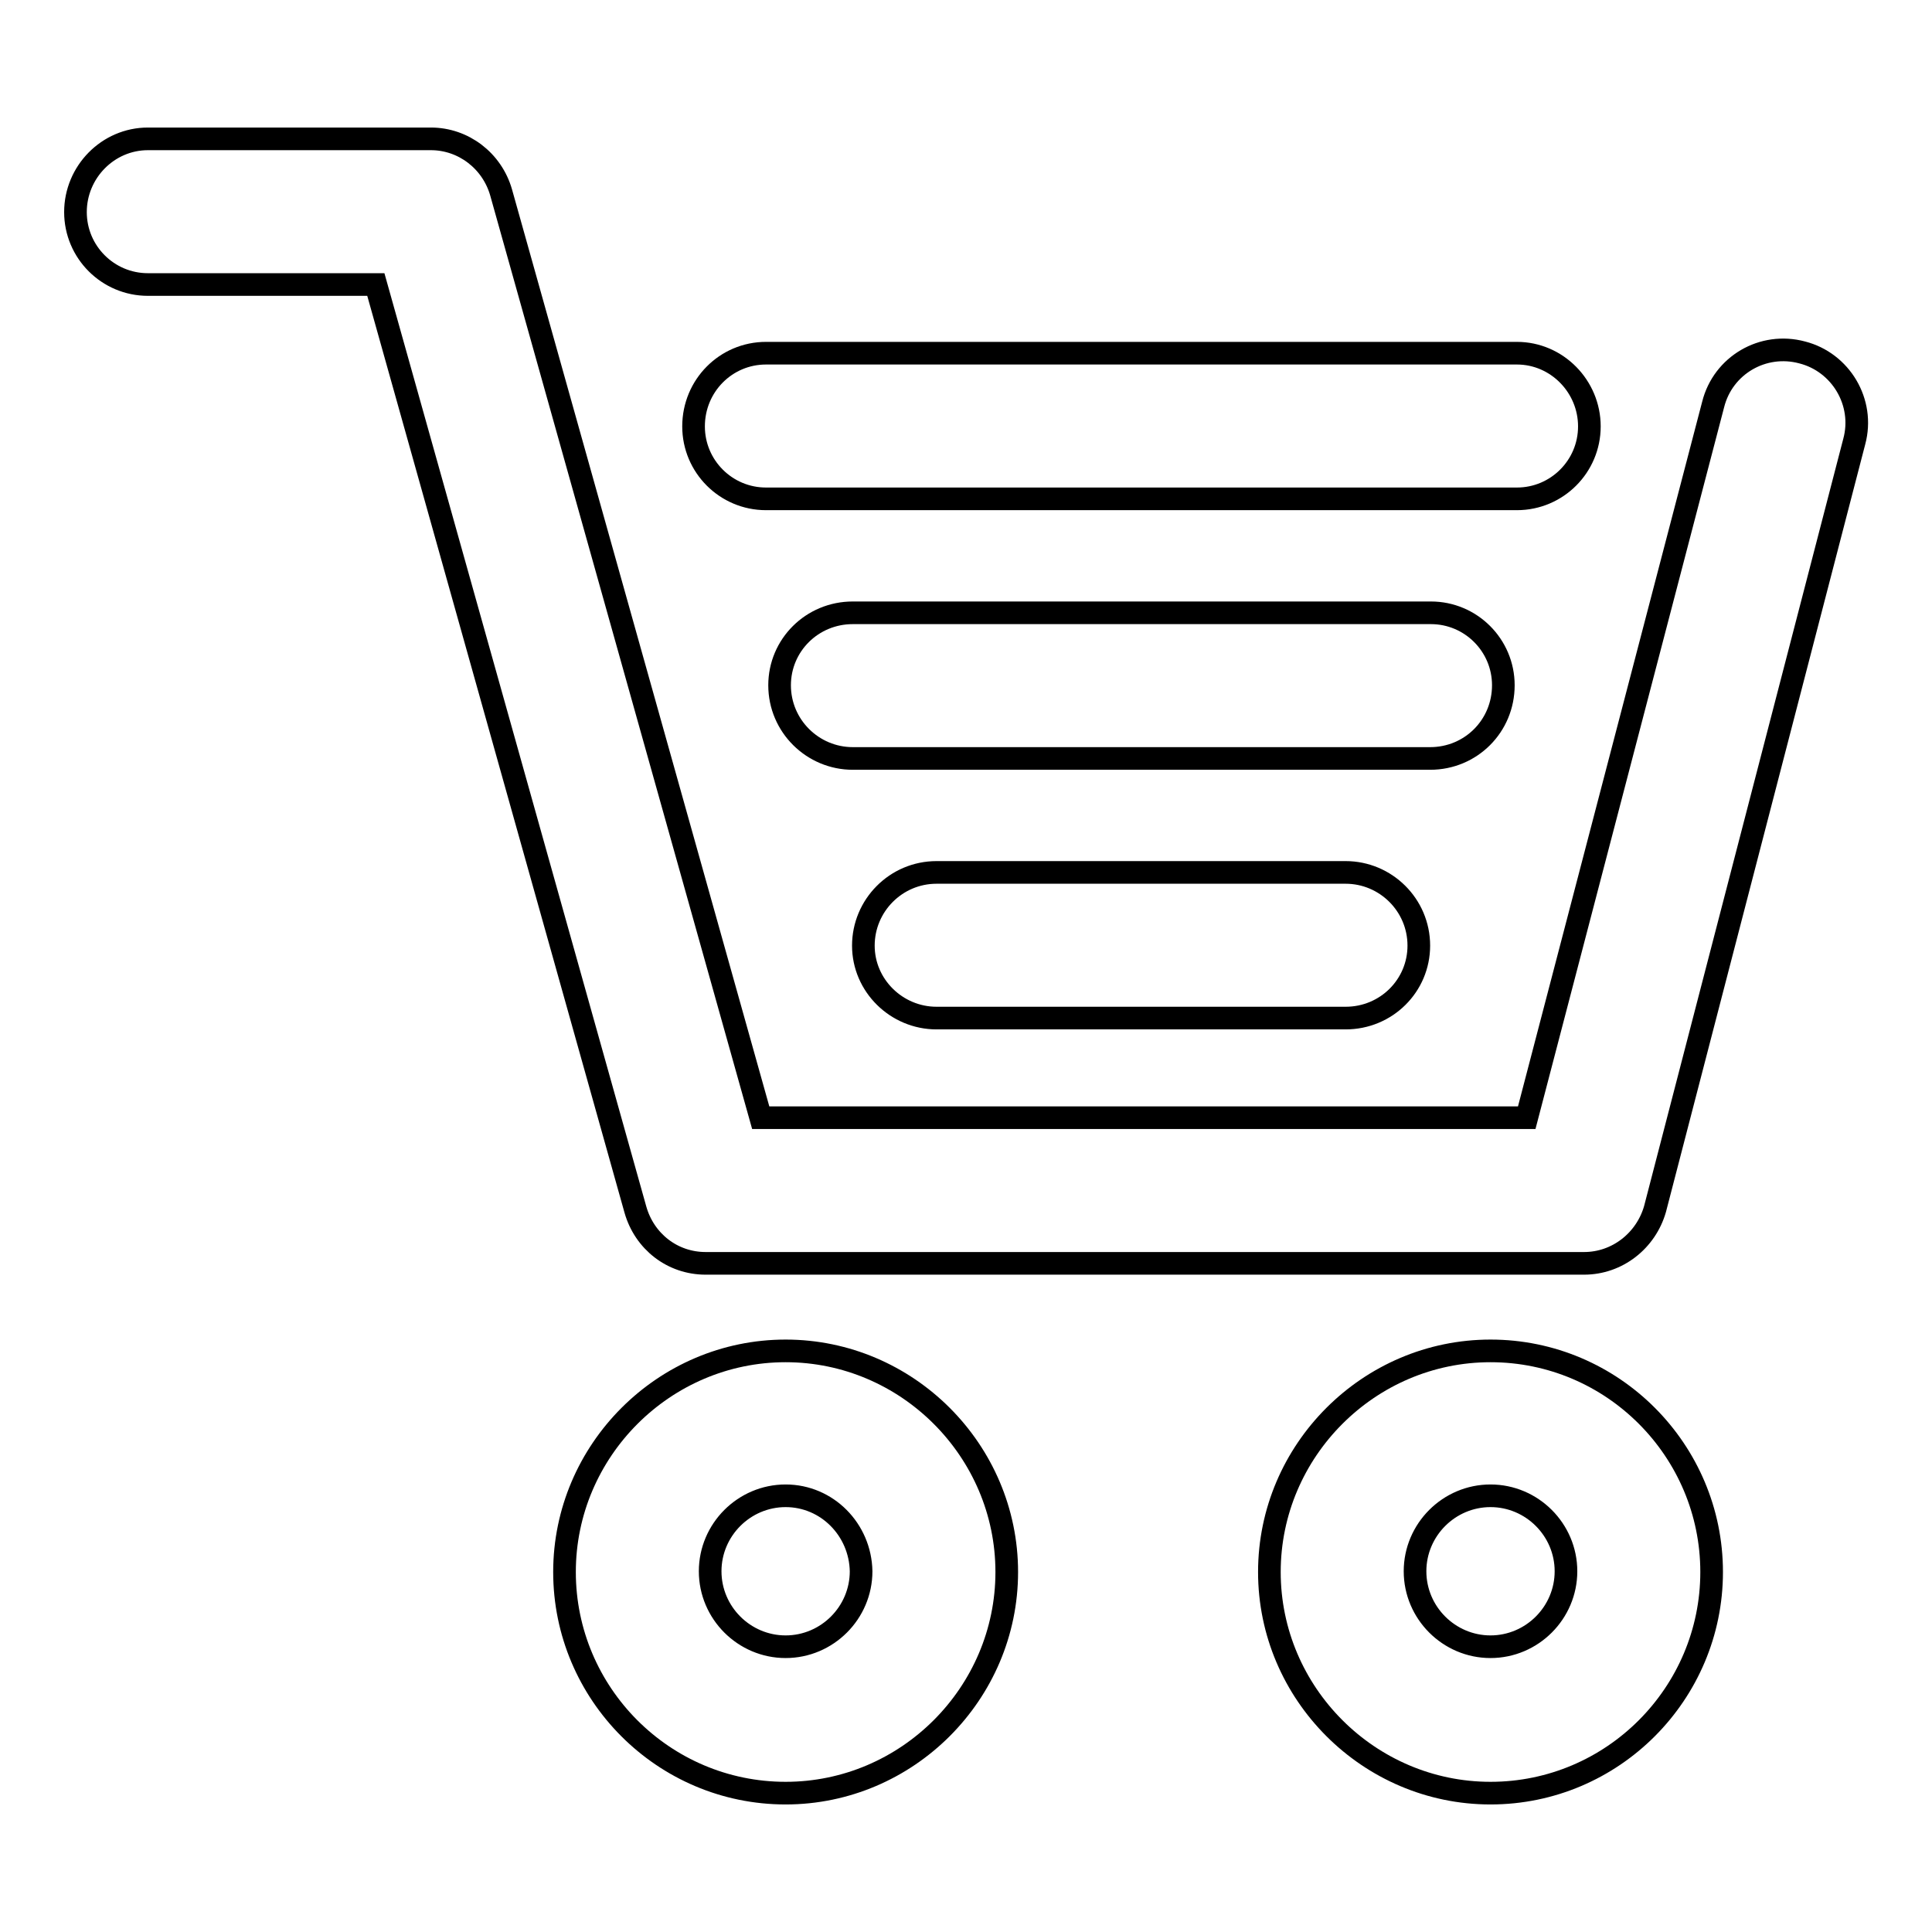 <?xml version="1.0" encoding="utf-8"?>
<!-- Svg Vector Icons : http://www.onlinewebfonts.com/icon -->
<!DOCTYPE svg PUBLIC "-//W3C//DTD SVG 1.1//EN" "http://www.w3.org/Graphics/SVG/1.1/DTD/svg11.dtd">
<svg version="1.1" xmlns="http://www.w3.org/2000/svg" xmlns:xlink="http://www.w3.org/1999/xlink" x="0px" y="0px" viewBox="0 0 256 256" enable-background="new 0 0 256 256" xml:space="preserve">
<g><g><path stroke-width="3" fill-opacity="0" stroke="#000000"  d="M209.9,167.4H93.5c-4.4,0-8.1-2.9-9.3-7.1L49.8,37.7H19.6c-5.3,0-9.6-4.3-9.6-9.6c0-5.3,4.3-9.7,9.6-9.7h37.5c4.3,0,8.1,2.9,9.3,7.1l34.4,122.6h101.5L227,53.6c1.3-5.2,6.6-8.3,11.8-6.9c5.1,1.3,8.3,6.6,6.9,11.8l-26.4,101.7C218.1,164.4,214.3,167.4,209.9,167.4z"/><path stroke-width="3" fill-opacity="0" stroke="#000000"  d="M104.1,237.6c-16.2,0-29.3-13.2-29.3-29.3s13.2-29.3,29.3-29.3c16.1,0,29.3,13.2,29.3,29.3S120.2,237.6,104.1,237.6z M104.1,198.2c-5.5,0-10,4.5-10,10c0,5.5,4.5,10,10,10c5.5,0,10-4.5,10-10C114,202.7,109.6,198.2,104.1,198.2z"/><path stroke-width="3" fill-opacity="0" stroke="#000000"  d="M197.5,237.6c-16.1,0-29.3-13.2-29.3-29.3s13.2-29.3,29.3-29.3c16.2,0,29.3,13.2,29.3,29.3S213.7,237.6,197.5,237.6z M197.5,198.2c-5.5,0-10,4.5-10,10c0,5.5,4.5,10,10,10c5.5,0,10-4.5,10-10C207.5,202.7,203,198.2,197.5,198.2z"/><path stroke-width="3" fill-opacity="0" stroke="#000000"  d="M201,66.1h-99.5c-5.3,0-9.6-4.3-9.6-9.6c0-5.4,4.3-9.7,9.6-9.7H201c5.3,0,9.6,4.4,9.6,9.7S206.3,66.1,201,66.1z"/><path stroke-width="3" fill-opacity="0" stroke="#000000"  d="M189.5,100.5H113c-5.3,0-9.7-4.3-9.7-9.7c0-5.3,4.3-9.6,9.7-9.6h76.6c5.3,0,9.6,4.3,9.6,9.6C199.2,96.2,194.9,100.5,189.5,100.5z"/><path stroke-width="3" fill-opacity="0" stroke="#000000"  d="M178.3,134.9h-54.2c-5.3,0-9.7-4.3-9.7-9.6c0-5.3,4.3-9.7,9.7-9.7h54.2c5.3,0,9.7,4.3,9.7,9.7C188,130.6,183.7,134.9,178.3,134.9z"/></g></g>
</svg>